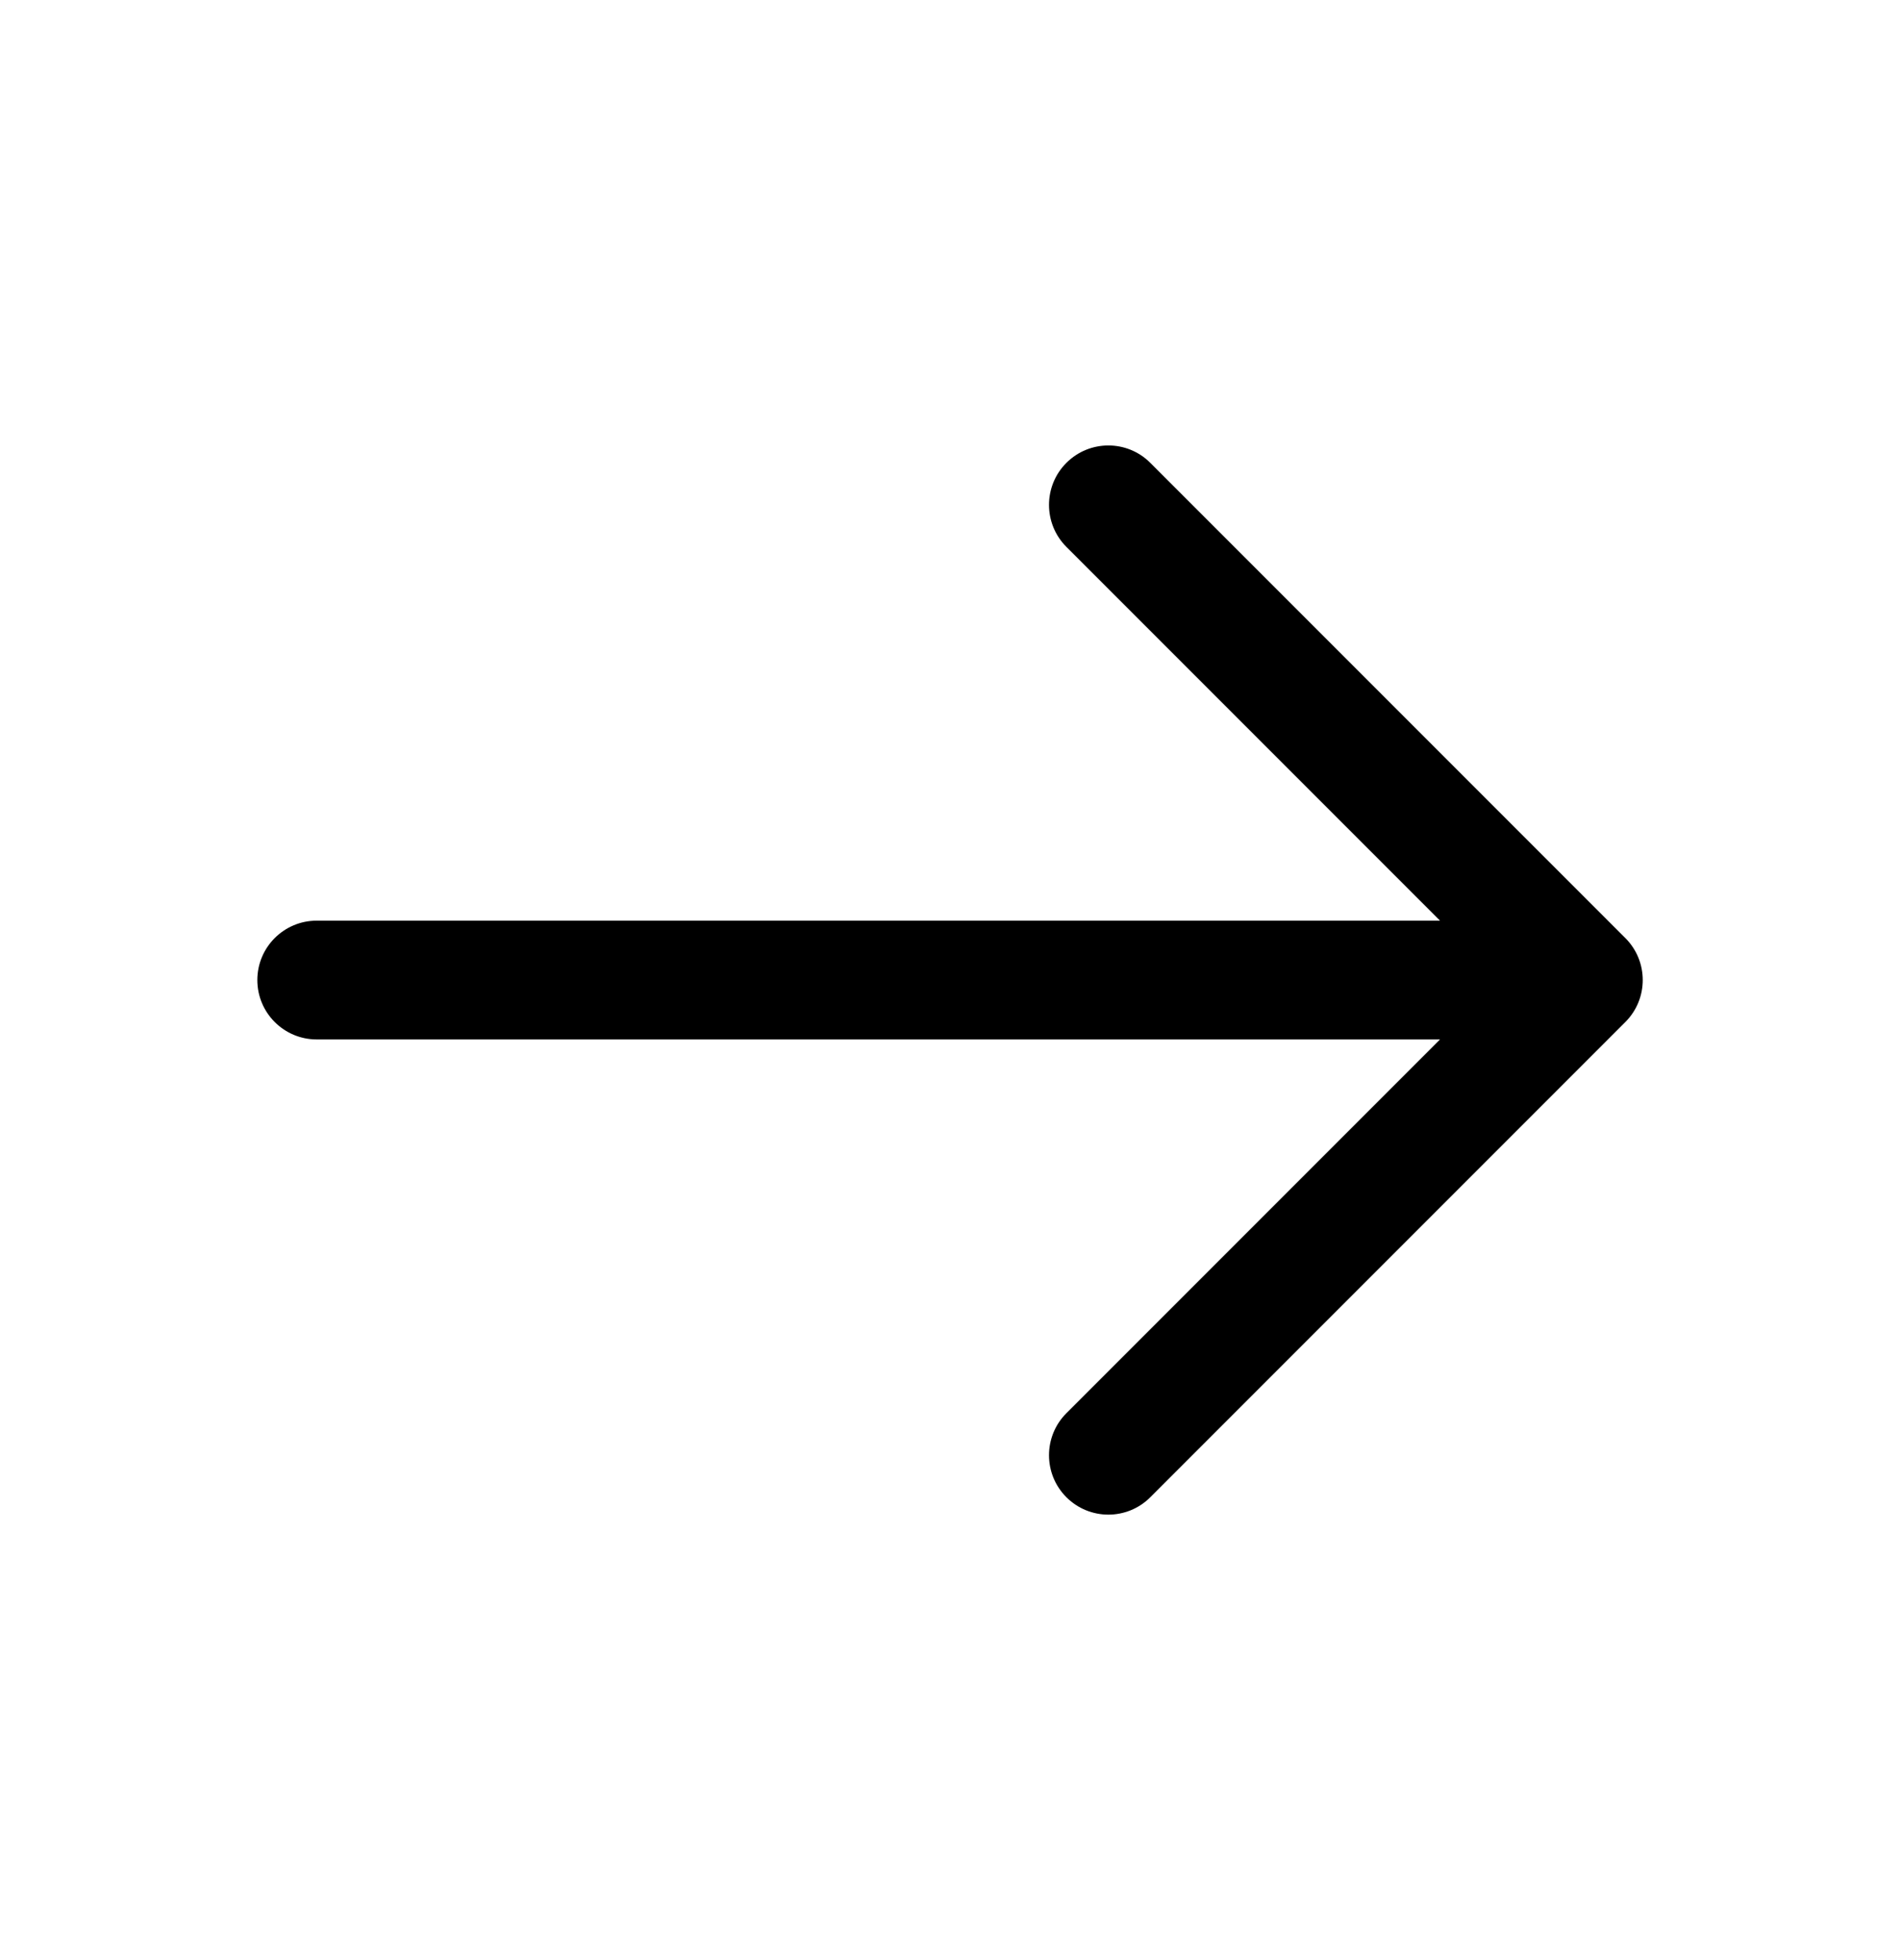 <svg xmlns="http://www.w3.org/2000/svg" width="32" height="33" viewBox="0 0 32 33" fill="none">
  <path fill-rule="evenodd" clip-rule="evenodd" d="M17.96 7.793C18.351 7.402 18.984 7.402 19.374 7.793L27.374 15.793C27.765 16.183 27.765 16.817 27.374 17.207L19.374 25.207C18.984 25.598 18.351 25.598 17.96 25.207C17.57 24.817 17.57 24.183 17.96 23.793L24.253 17.5L5.334 17.5C4.782 17.5 4.334 17.052 4.334 16.5C4.334 15.948 4.782 15.5 5.334 15.5L24.253 15.5L17.96 9.207C17.57 8.817 17.57 8.183 17.96 7.793Z" fill="black"/>
</svg>